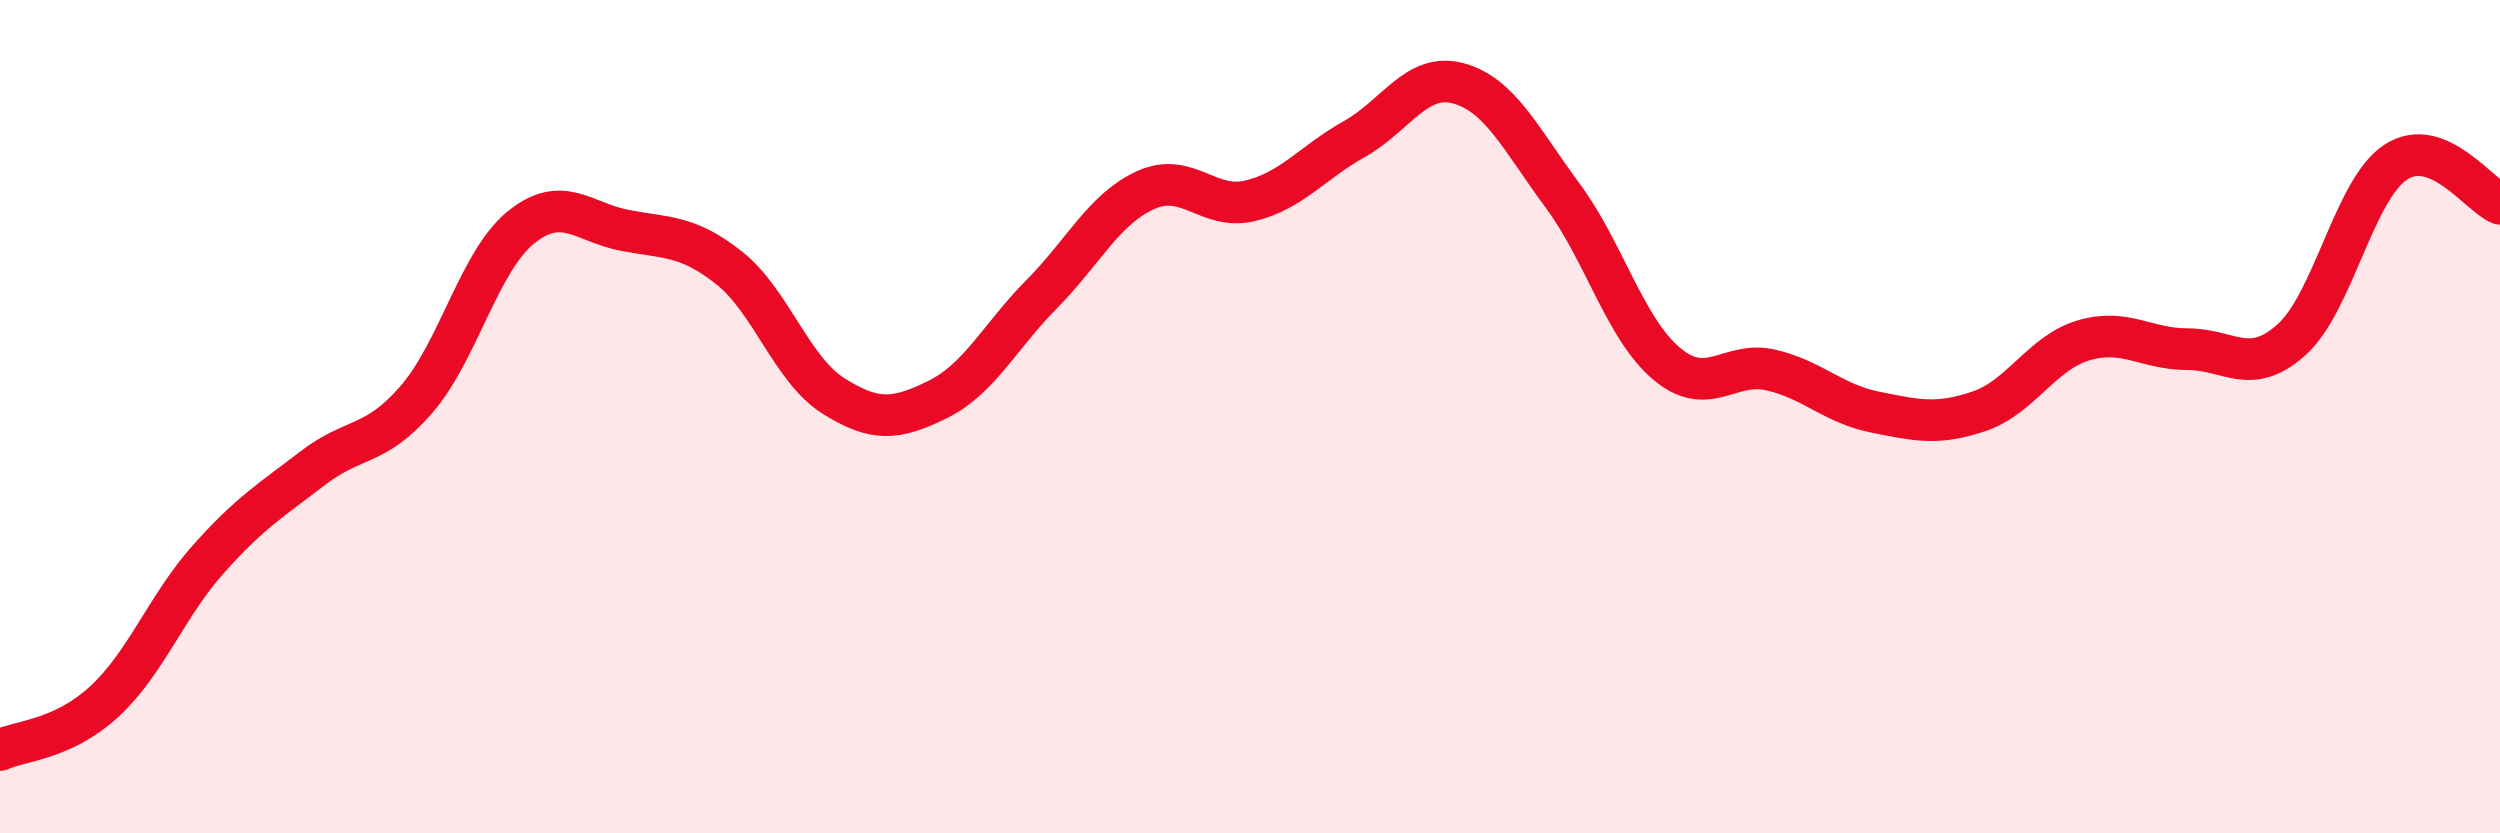 
    <svg width="60" height="20" viewBox="0 0 60 20" xmlns="http://www.w3.org/2000/svg">
      <path
        d="M 0,18 C 0.5,17.77 1.5,17.76 2.5,16.84 C 3.5,15.92 4,14.54 5,13.42 C 6,12.3 6.5,12.01 7.5,11.24 C 8.5,10.47 9,10.74 10,9.58 C 11,8.42 11.5,6.27 12.5,5.46 C 13.5,4.65 14,5.34 15,5.53 C 16,5.72 16.5,5.64 17.5,6.43 C 18.5,7.22 19,8.87 20,9.5 C 21,10.13 21.5,10.08 22.5,9.59 C 23.5,9.1 24,8.07 25,7.06 C 26,6.05 26.5,5.01 27.5,4.56 C 28.5,4.11 29,5.06 30,4.82 C 31,4.58 31.5,3.9 32.5,3.34 C 33.5,2.78 34,1.73 35,2 C 36,2.27 36.5,3.34 37.5,4.69 C 38.5,6.04 39,7.89 40,8.73 C 41,9.57 41.5,8.65 42.5,8.88 C 43.5,9.11 44,9.69 45,9.89 C 46,10.09 46.5,10.21 47.5,9.87 C 48.5,9.53 49,8.47 50,8.17 C 51,7.87 51.5,8.38 52.5,8.38 C 53.5,8.38 54,9.05 55,8.15 C 56,7.25 56.5,4.54 57.5,3.89 C 58.5,3.24 59.5,4.69 60,4.89L60 20L0 20Z"
        fill="#EB0A25"
        opacity="0.1"
        stroke-linecap="round"
        stroke-linejoin="round"
      />
      <path
        d="M 0,18 C 0.5,17.77 1.5,17.76 2.5,16.84 C 3.5,15.92 4,14.54 5,13.42 C 6,12.3 6.5,12.01 7.5,11.24 C 8.5,10.47 9,10.74 10,9.58 C 11,8.42 11.5,6.27 12.5,5.46 C 13.5,4.65 14,5.34 15,5.53 C 16,5.72 16.5,5.64 17.5,6.43 C 18.5,7.22 19,8.87 20,9.5 C 21,10.13 21.5,10.08 22.5,9.59 C 23.5,9.1 24,8.07 25,7.06 C 26,6.05 26.5,5.01 27.5,4.56 C 28.5,4.11 29,5.06 30,4.82 C 31,4.58 31.5,3.9 32.5,3.34 C 33.5,2.78 34,1.73 35,2 C 36,2.27 36.5,3.34 37.5,4.69 C 38.5,6.04 39,7.89 40,8.73 C 41,9.57 41.5,8.65 42.5,8.88 C 43.5,9.11 44,9.69 45,9.89 C 46,10.09 46.5,10.21 47.5,9.87 C 48.5,9.53 49,8.47 50,8.17 C 51,7.87 51.5,8.38 52.5,8.38 C 53.5,8.38 54,9.05 55,8.15 C 56,7.25 56.5,4.54 57.5,3.89 C 58.5,3.24 59.5,4.69 60,4.89"
        stroke="#EB0A25"
        stroke-width="1"
        fill="none"
        stroke-linecap="round"
        stroke-linejoin="round"
      />
    </svg>
  